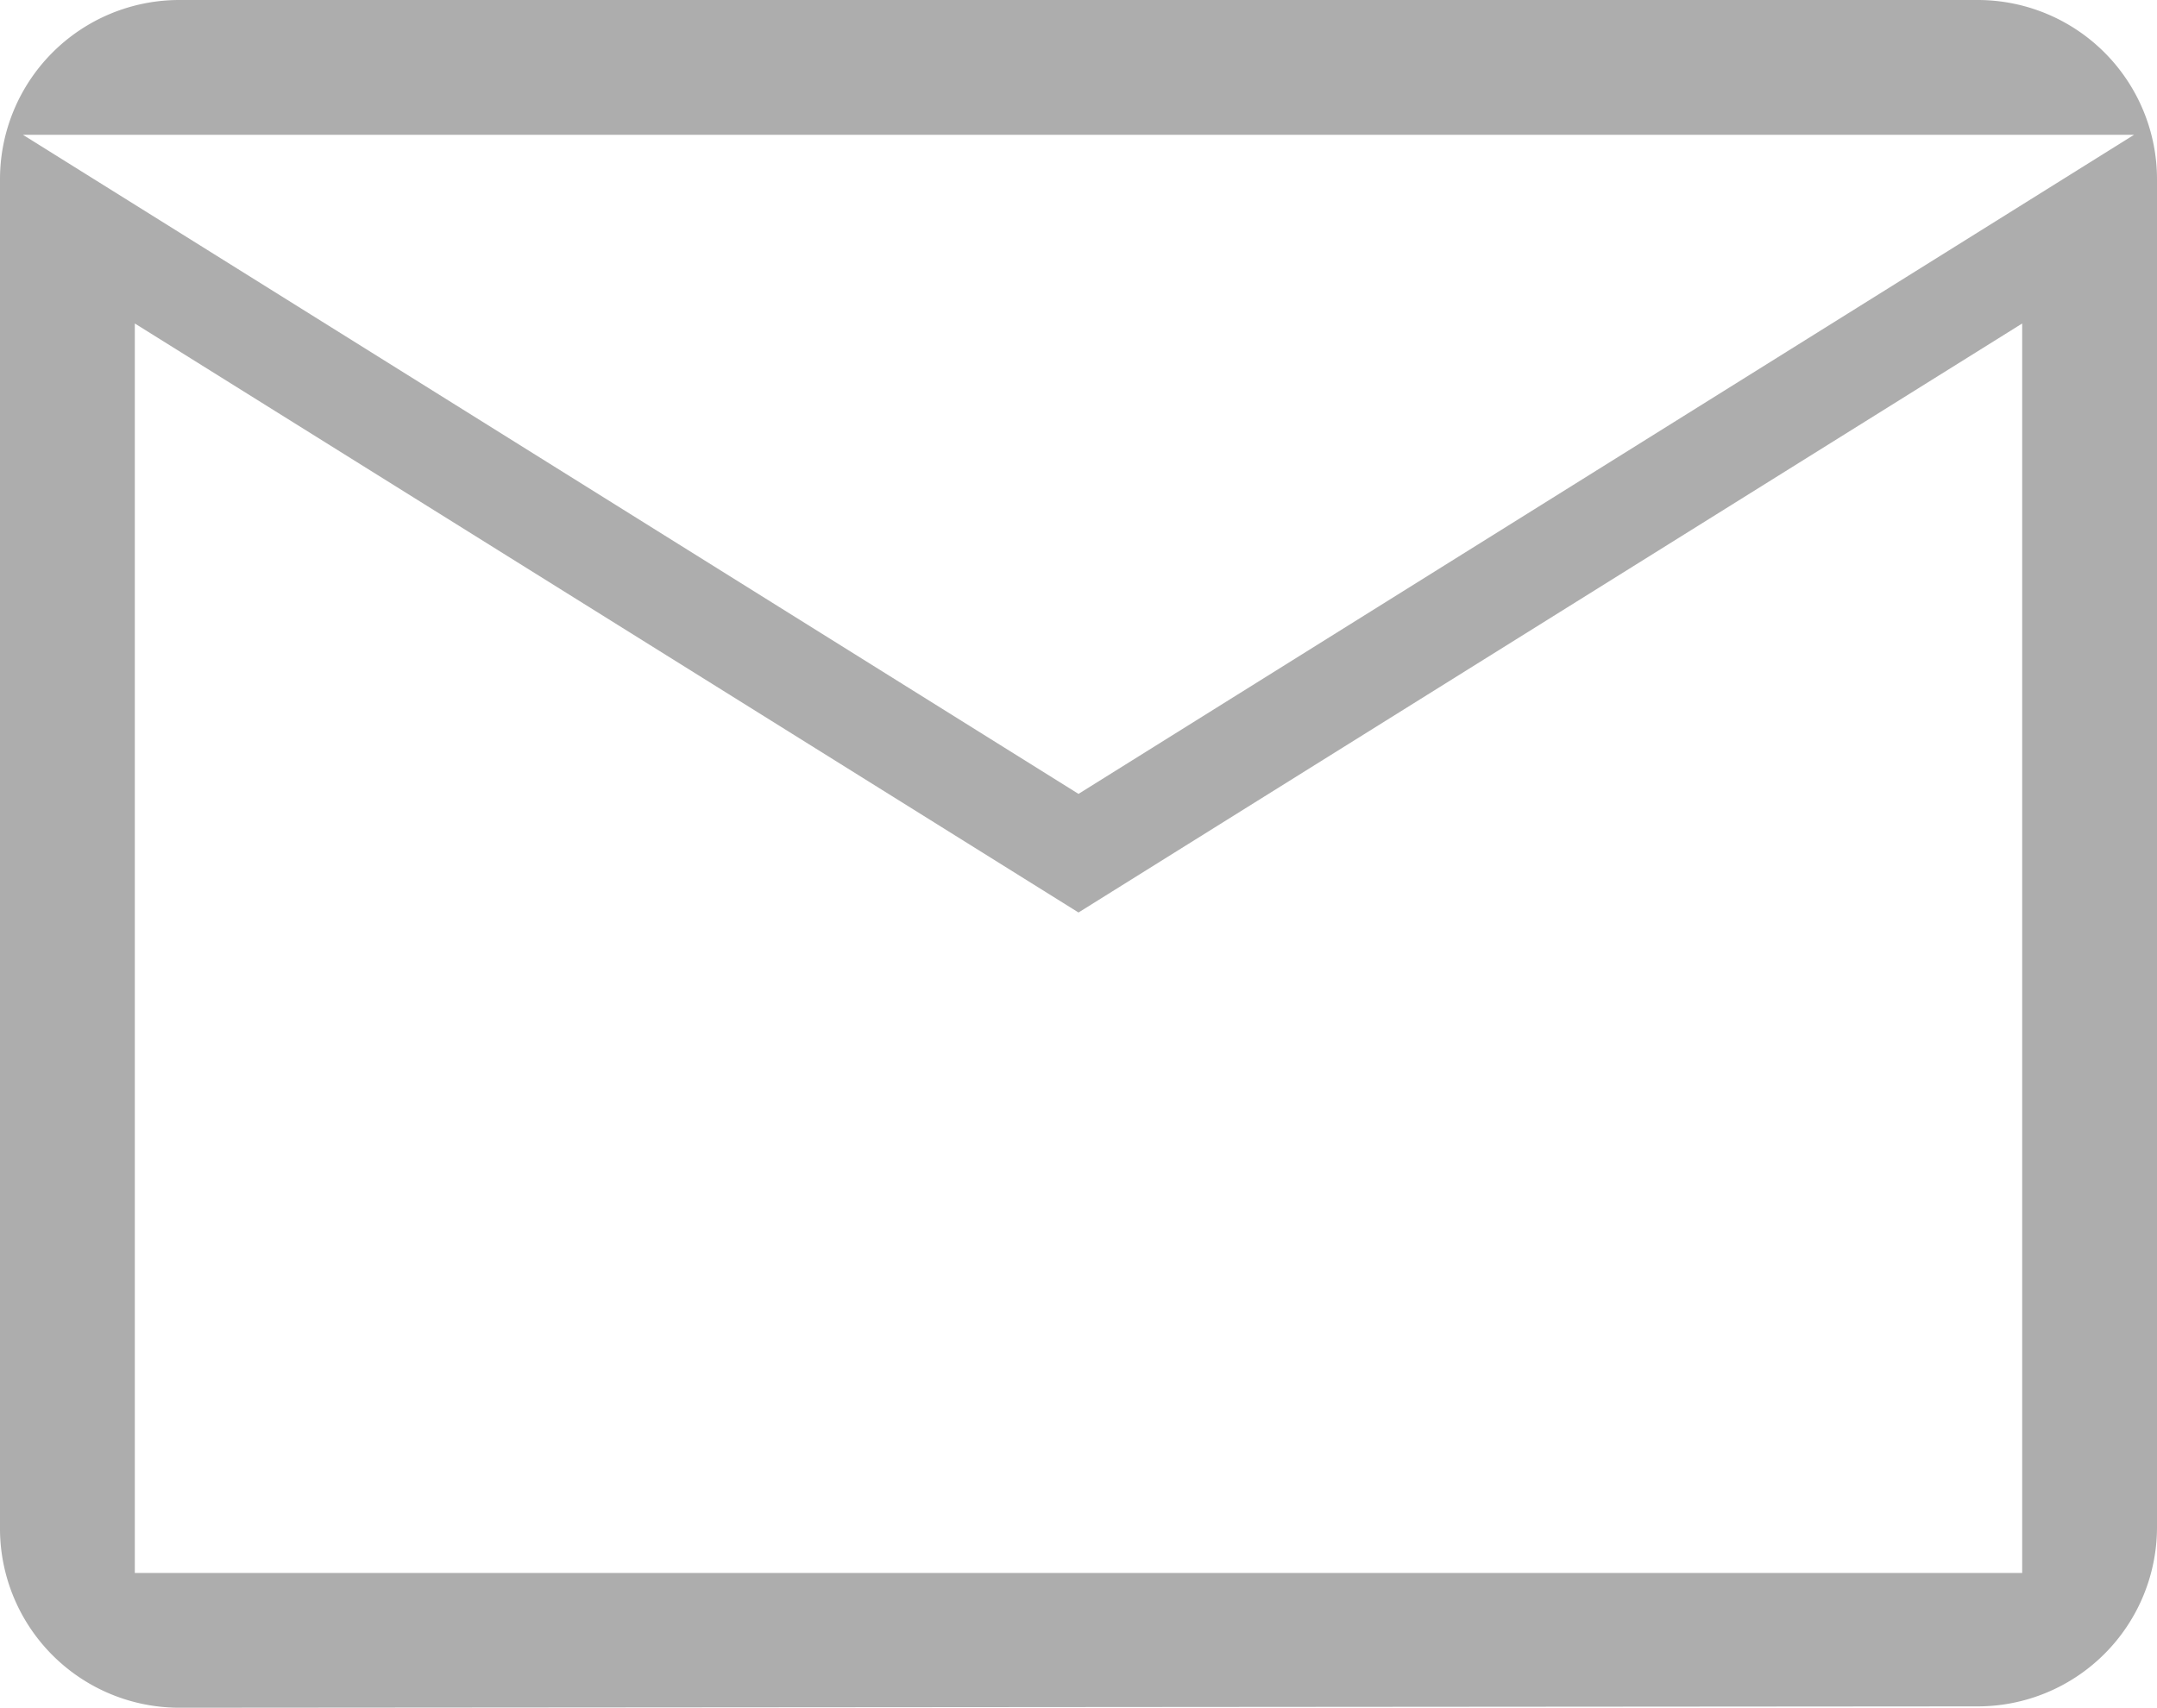 <svg xmlns="http://www.w3.org/2000/svg" viewBox="0 0 16 12.67"><defs><style>.cls-1{fill:#adadad;}</style></defs><title>email</title><g id="图层_2" data-name="图层 2"><g id="图层_1-2" data-name="图层 1"><path class="cls-1" d="M1.33,12.67A1.33,1.33,0,0,1,0,11.33v-10A1.33,1.33,0,0,1,1.33,0H14.67A1.33,1.33,0,0,1,16,1.33v10a1.33,1.33,0,0,1-1.33,1.33Zm-.33-1H15V2.4L8,6.77,1,2.4ZM8,5.89,15.83,1H.17Z"/></g></g></svg>